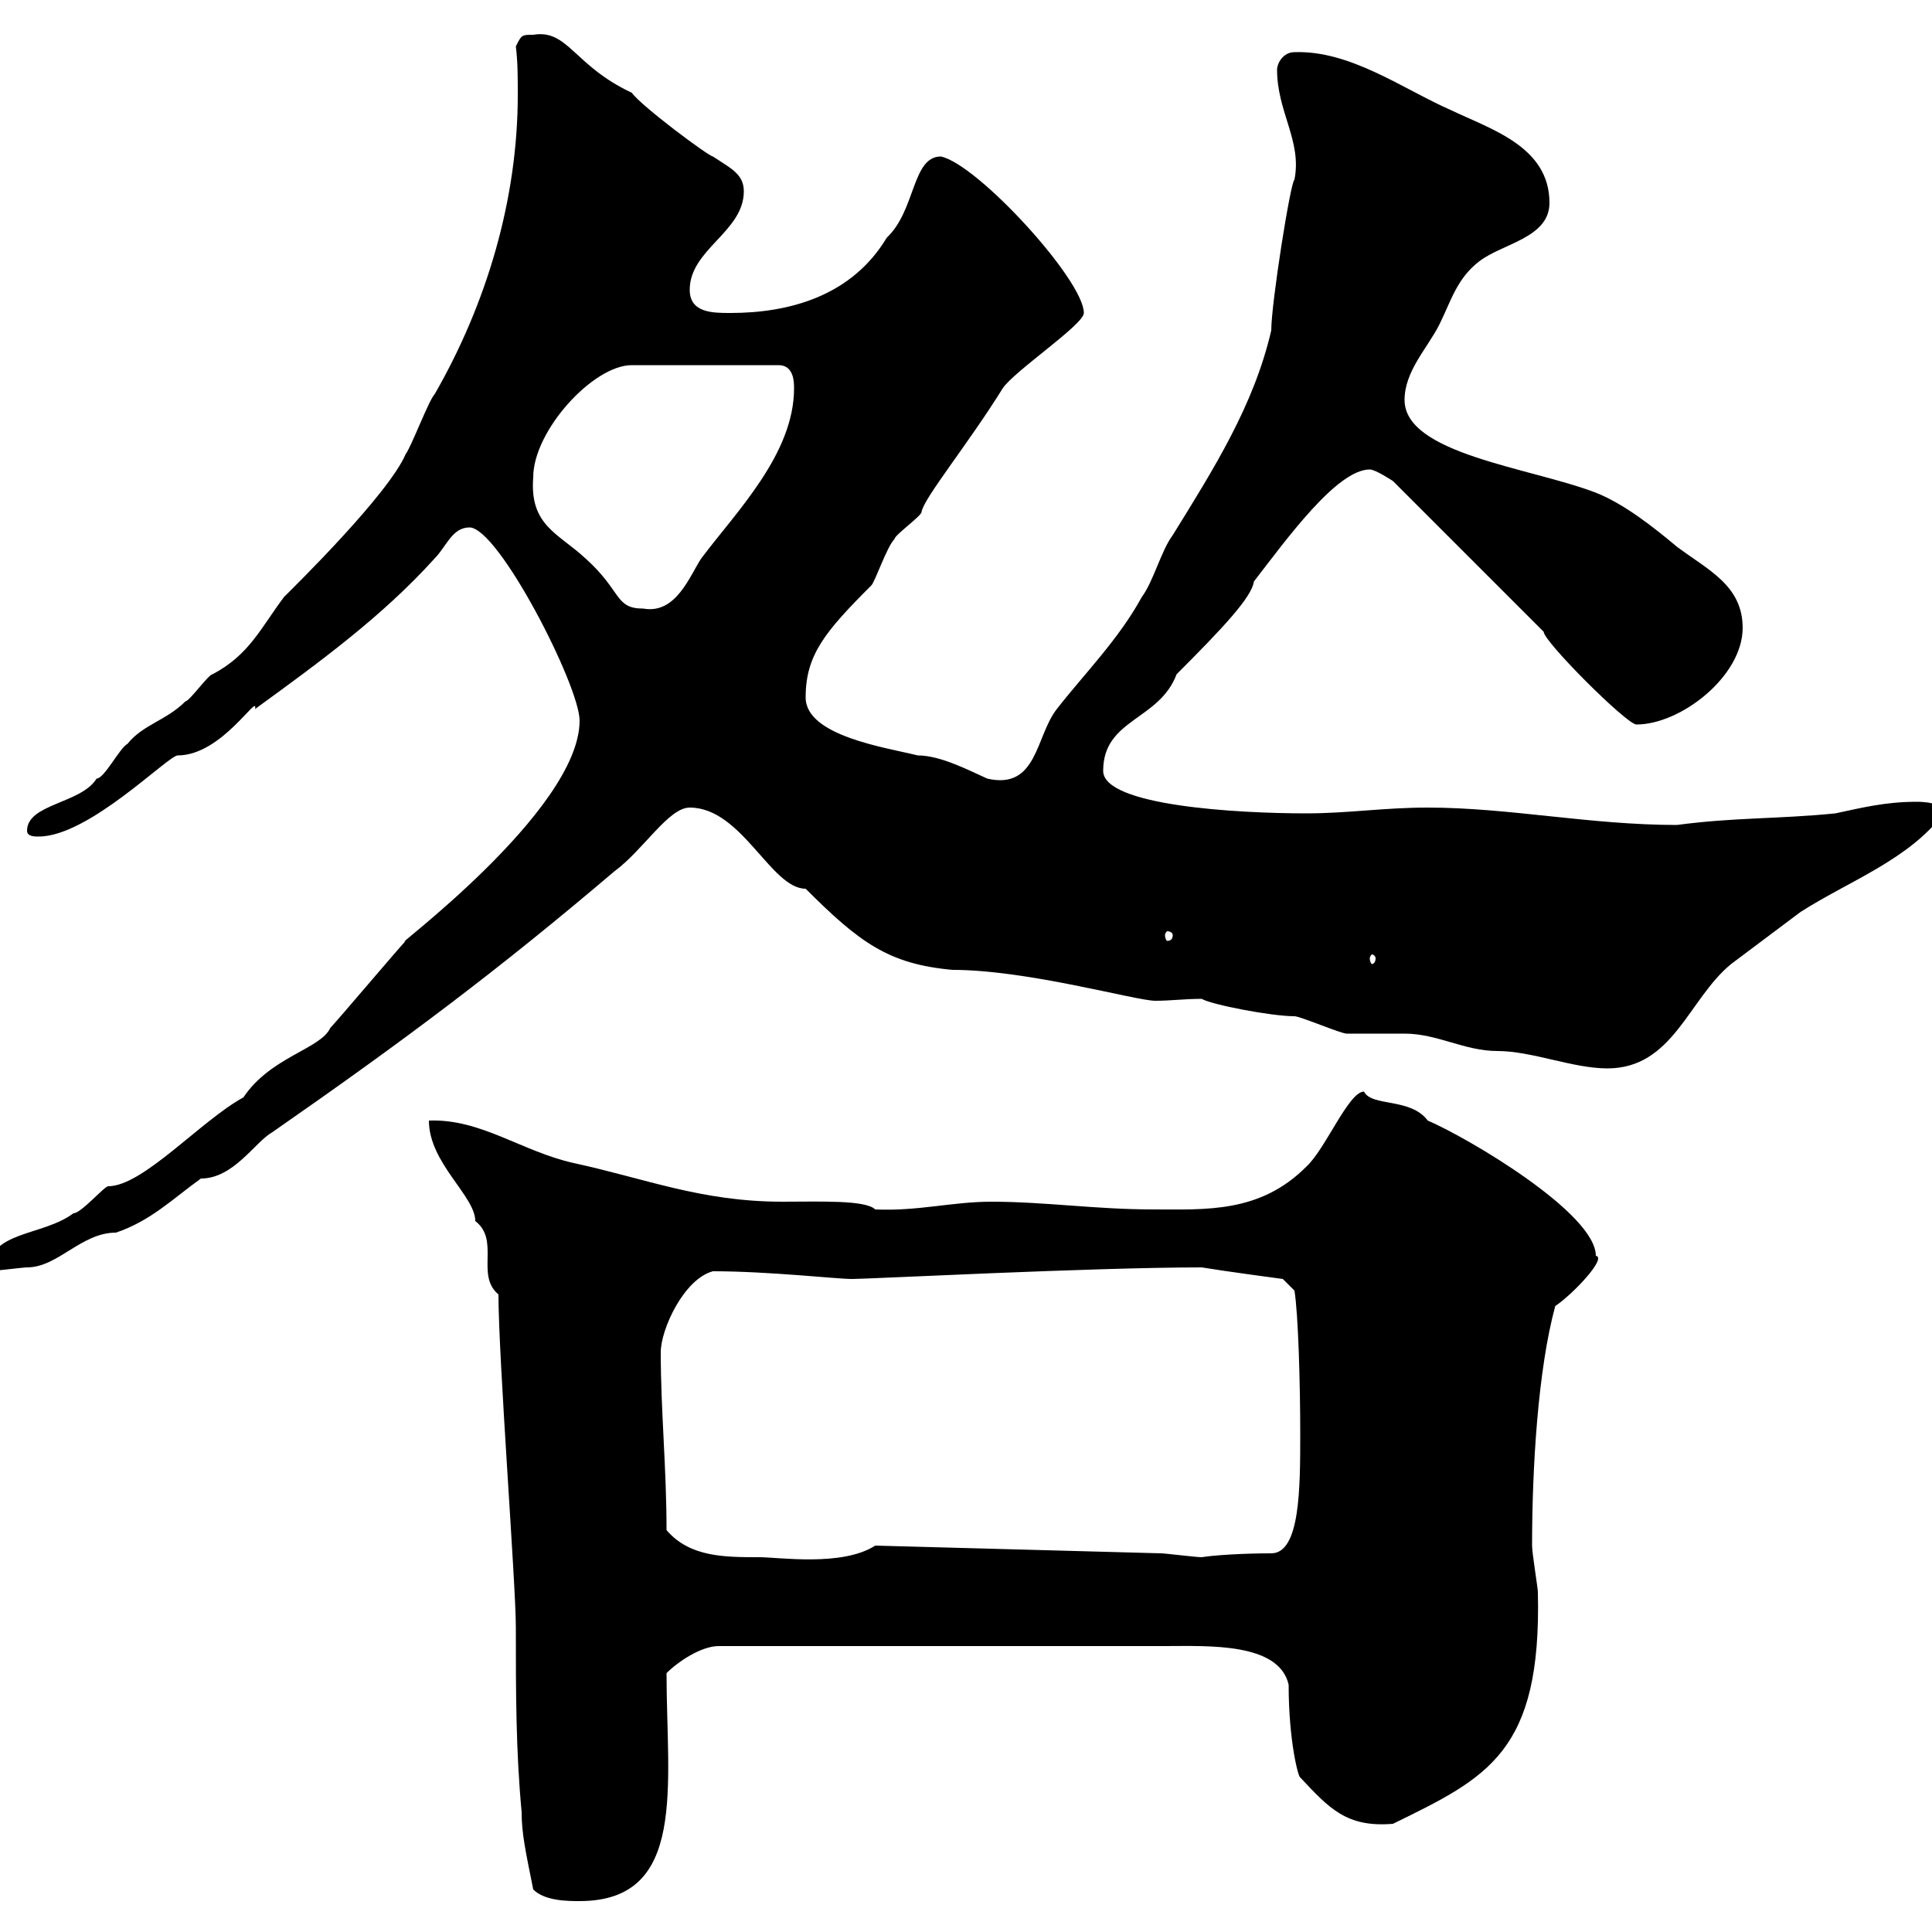 <svg xmlns="http://www.w3.org/2000/svg" xmlns:xlink="http://www.w3.org/1999/xlink" width="300" height="300"><path d="M66.60 174C66.60 180.60 73.80 185.70 73.80 189.60C77.70 192.60 73.80 198 77.40 201C77.40 210.90 80.10 246 80.10 252.60C80.10 262.80 80.10 271.80 81 281.40C81 284.70 81.60 287.40 82.80 293.40C84.60 295.20 88.20 295.20 90 295.20C106.80 295.20 103.50 277.20 103.50 259.80C105.30 258 108.90 255.60 111.60 255.60L180.90 255.60C187.50 255.60 198.60 255 200.10 261.60C200.10 270.30 201.60 276 201.90 276C206.40 280.80 209.10 283.80 216.30 283.20C231 276 239.40 272.10 238.80 247.20C238.80 246.60 237.90 241.20 237.90 240C237.90 228 238.80 212.70 241.50 202.80C244.20 201 249.60 195.30 247.80 195C247.80 188.40 228 176.70 221.70 174C219 170.40 213 171.90 211.80 169.50C209.40 169.50 205.80 178.50 202.80 181.20C195.60 188.40 187.20 187.80 179.10 187.80C170.10 187.80 162.30 186.60 153.90 186.60C147.90 186.60 142.50 188.10 135.90 187.80C134.40 186.30 127.20 186.60 121.50 186.60C108.90 186.60 100.20 183 89.10 180.60C81 178.80 74.70 173.70 66.60 174ZM103.50 237.60C103.50 228 102.60 219 102.60 210C102.60 206.40 106.20 198.60 110.70 197.40C119.40 197.40 129.90 198.60 132.30 198.60C135 198.60 169.50 196.80 186.60 196.80C190.20 197.40 199.20 198.60 199.20 198.60L201 200.40C201.60 204 201.90 215.10 201.90 222.60C201.90 231 201.90 241.20 197.40 241.20C192.90 241.20 188.40 241.50 186.60 241.80C185.70 241.80 180.90 241.20 180.30 241.20L135.90 240C130.80 243.30 120.90 241.80 117.90 241.80C112.50 241.80 107.10 241.80 103.50 237.60ZM90 111.90C90 126 59.70 148.20 63 146.10C62.10 147 52.20 158.70 51.30 159.60C49.80 162.90 42 164.10 37.80 170.40C31.20 174 22.20 184.20 16.80 184.20C16.20 184.20 12.60 188.40 11.40 188.40C6.60 192-1.80 191.10-1.80 197.40C-1.20 197.40 3.60 196.80 4.20 196.80C9 196.80 12.60 191.40 18 191.40C23.40 189.60 27 186 31.20 183C36.30 183 39.60 177.30 42.30 175.80C63 161.40 77.40 150.60 95.40 135.30C99.90 132 103.80 125.40 107.10 125.40C115.20 125.40 119.70 138 125.10 138C133.50 146.40 138 149.70 147.90 150.60C159.60 150.60 176.40 155.40 179.40 155.40C181.80 155.40 183.90 155.10 186.60 155.10C188.10 156 197.40 157.80 201 157.80C201.90 157.80 208.20 160.50 209.10 160.50C210 160.50 217.20 160.50 218.10 160.50C223.20 160.50 227.40 163.20 232.50 163.20C237.90 163.20 244.20 165.90 249.60 165.90C259.80 165.90 262.20 155.10 268.80 149.70C272.40 147 276 144.30 279.60 141.60C287.10 136.80 296.40 133.50 301.80 126.30C301.80 124.50 298.20 124.50 297.60 124.50C292.80 124.50 289.20 125.40 285 126.30C276 127.20 269.40 126.90 260.40 128.10C246.90 128.10 234.30 125.40 221.70 125.40C214.80 125.40 209.40 126.30 202.80 126.30C192 126.30 171.30 125.10 171.30 119.70C171.30 111.60 180 111.90 182.70 104.70C189.90 97.50 194.40 92.70 194.70 90.30C199.80 83.70 207.60 72.90 212.70 72.90C213.60 72.90 216.30 74.70 216.30 74.70L239.70 98.10C239.70 99.60 252.60 112.50 254.10 112.50C261 112.50 270.60 105 270.60 97.50C270.60 90.90 265.20 88.50 260.40 84.90C256.80 81.90 252.30 78.30 247.80 76.50C237.60 72.60 218.10 70.50 218.10 62.10C218.10 57.60 221.70 54 223.50 50.40C225.30 46.80 226.20 43.20 229.80 40.50C233.40 37.80 240.60 36.90 240.60 31.50C240.60 22.80 231.60 20.10 225.30 17.10C217.80 13.80 209.70 7.80 201 8.10C199.20 8.10 198.30 9.90 198.30 10.80C198.30 17.40 202.20 21.90 201 27.90C200.40 28.20 197.40 47.10 197.40 51.30C194.70 63 188.40 72.90 182.10 83.10C180.30 85.50 179.10 90.30 177.30 92.70C173.70 99.30 168.30 104.70 164.10 110.10C160.80 114.30 161.10 122.70 153.30 120.90C150.60 119.70 146.10 117.30 142.50 117.30C137.70 116.10 125.10 114.30 125.10 108.30C125.10 101.70 128.10 98.10 135.30 90.90C135.90 90.30 137.70 84.90 138.90 83.70C138.90 83.10 143.10 80.10 143.10 79.50C143.40 77.40 150.30 69 155.70 60.30C157.50 57.60 168.30 50.40 168.30 48.60C168.30 43.50 151.80 25.50 146.10 24.30C141.60 24.30 142.20 32.70 137.70 36.90C132.30 45.90 122.70 48.60 113.40 48.60C110.70 48.60 107.10 48.60 107.10 45C107.10 38.70 115.50 36 115.50 29.70C115.50 27 113.40 26.10 110.70 24.30C110.10 24.30 99.60 16.50 98.10 14.40C89.10 10.20 88.20 4.50 82.80 5.40C81 5.40 81 5.40 80.10 7.20C80.40 9.60 80.40 12 80.40 14.70C80.40 30.90 75.60 47.10 67.50 61.20C66.60 62.10 63.90 69.30 63 70.50C60.30 76.80 45.60 91.20 44.10 92.70C40.50 97.50 38.70 101.70 33 104.70C32.40 104.70 29.40 108.90 28.80 108.90C25.80 111.90 22.20 112.50 19.80 115.50C18.60 116.10 16.20 120.90 15 120.90C12.60 124.80 4.20 124.80 4.20 129C4.20 129.90 5.40 129.90 6 129.90C13.80 129.90 26.10 117.30 27.60 117.30C34.50 117.30 40.20 107.40 39.60 110.10C49.50 102.90 59.40 95.70 67.50 86.70C69.30 84.90 70.20 81.90 72.90 81.90C77.40 81.90 90 106.50 90 111.90ZM213.60 148.80C213.60 149.40 213.30 149.70 213 149.70C213 149.70 212.70 149.40 212.70 148.80C212.70 148.50 213 148.20 213 148.20C213.30 148.20 213.60 148.50 213.60 148.80ZM182.10 145.20C182.10 145.80 181.80 146.10 181.20 146.10C181.20 146.10 180.90 145.80 180.90 145.20C180.90 144.90 181.20 144.60 181.20 144.60C181.80 144.60 182.10 144.90 182.10 145.20ZM82.80 74.10C82.80 66.90 92.10 56.70 98.10 56.70L120.90 56.70C123.30 56.70 123.30 59.40 123.30 60.30C123.30 70.50 114.30 79.50 108.90 86.70C107.10 89.40 105 95.40 99.90 94.50C95.40 94.50 96.60 91.80 90.90 86.70C86.70 82.80 82.20 81.60 82.80 74.10Z"/></svg>